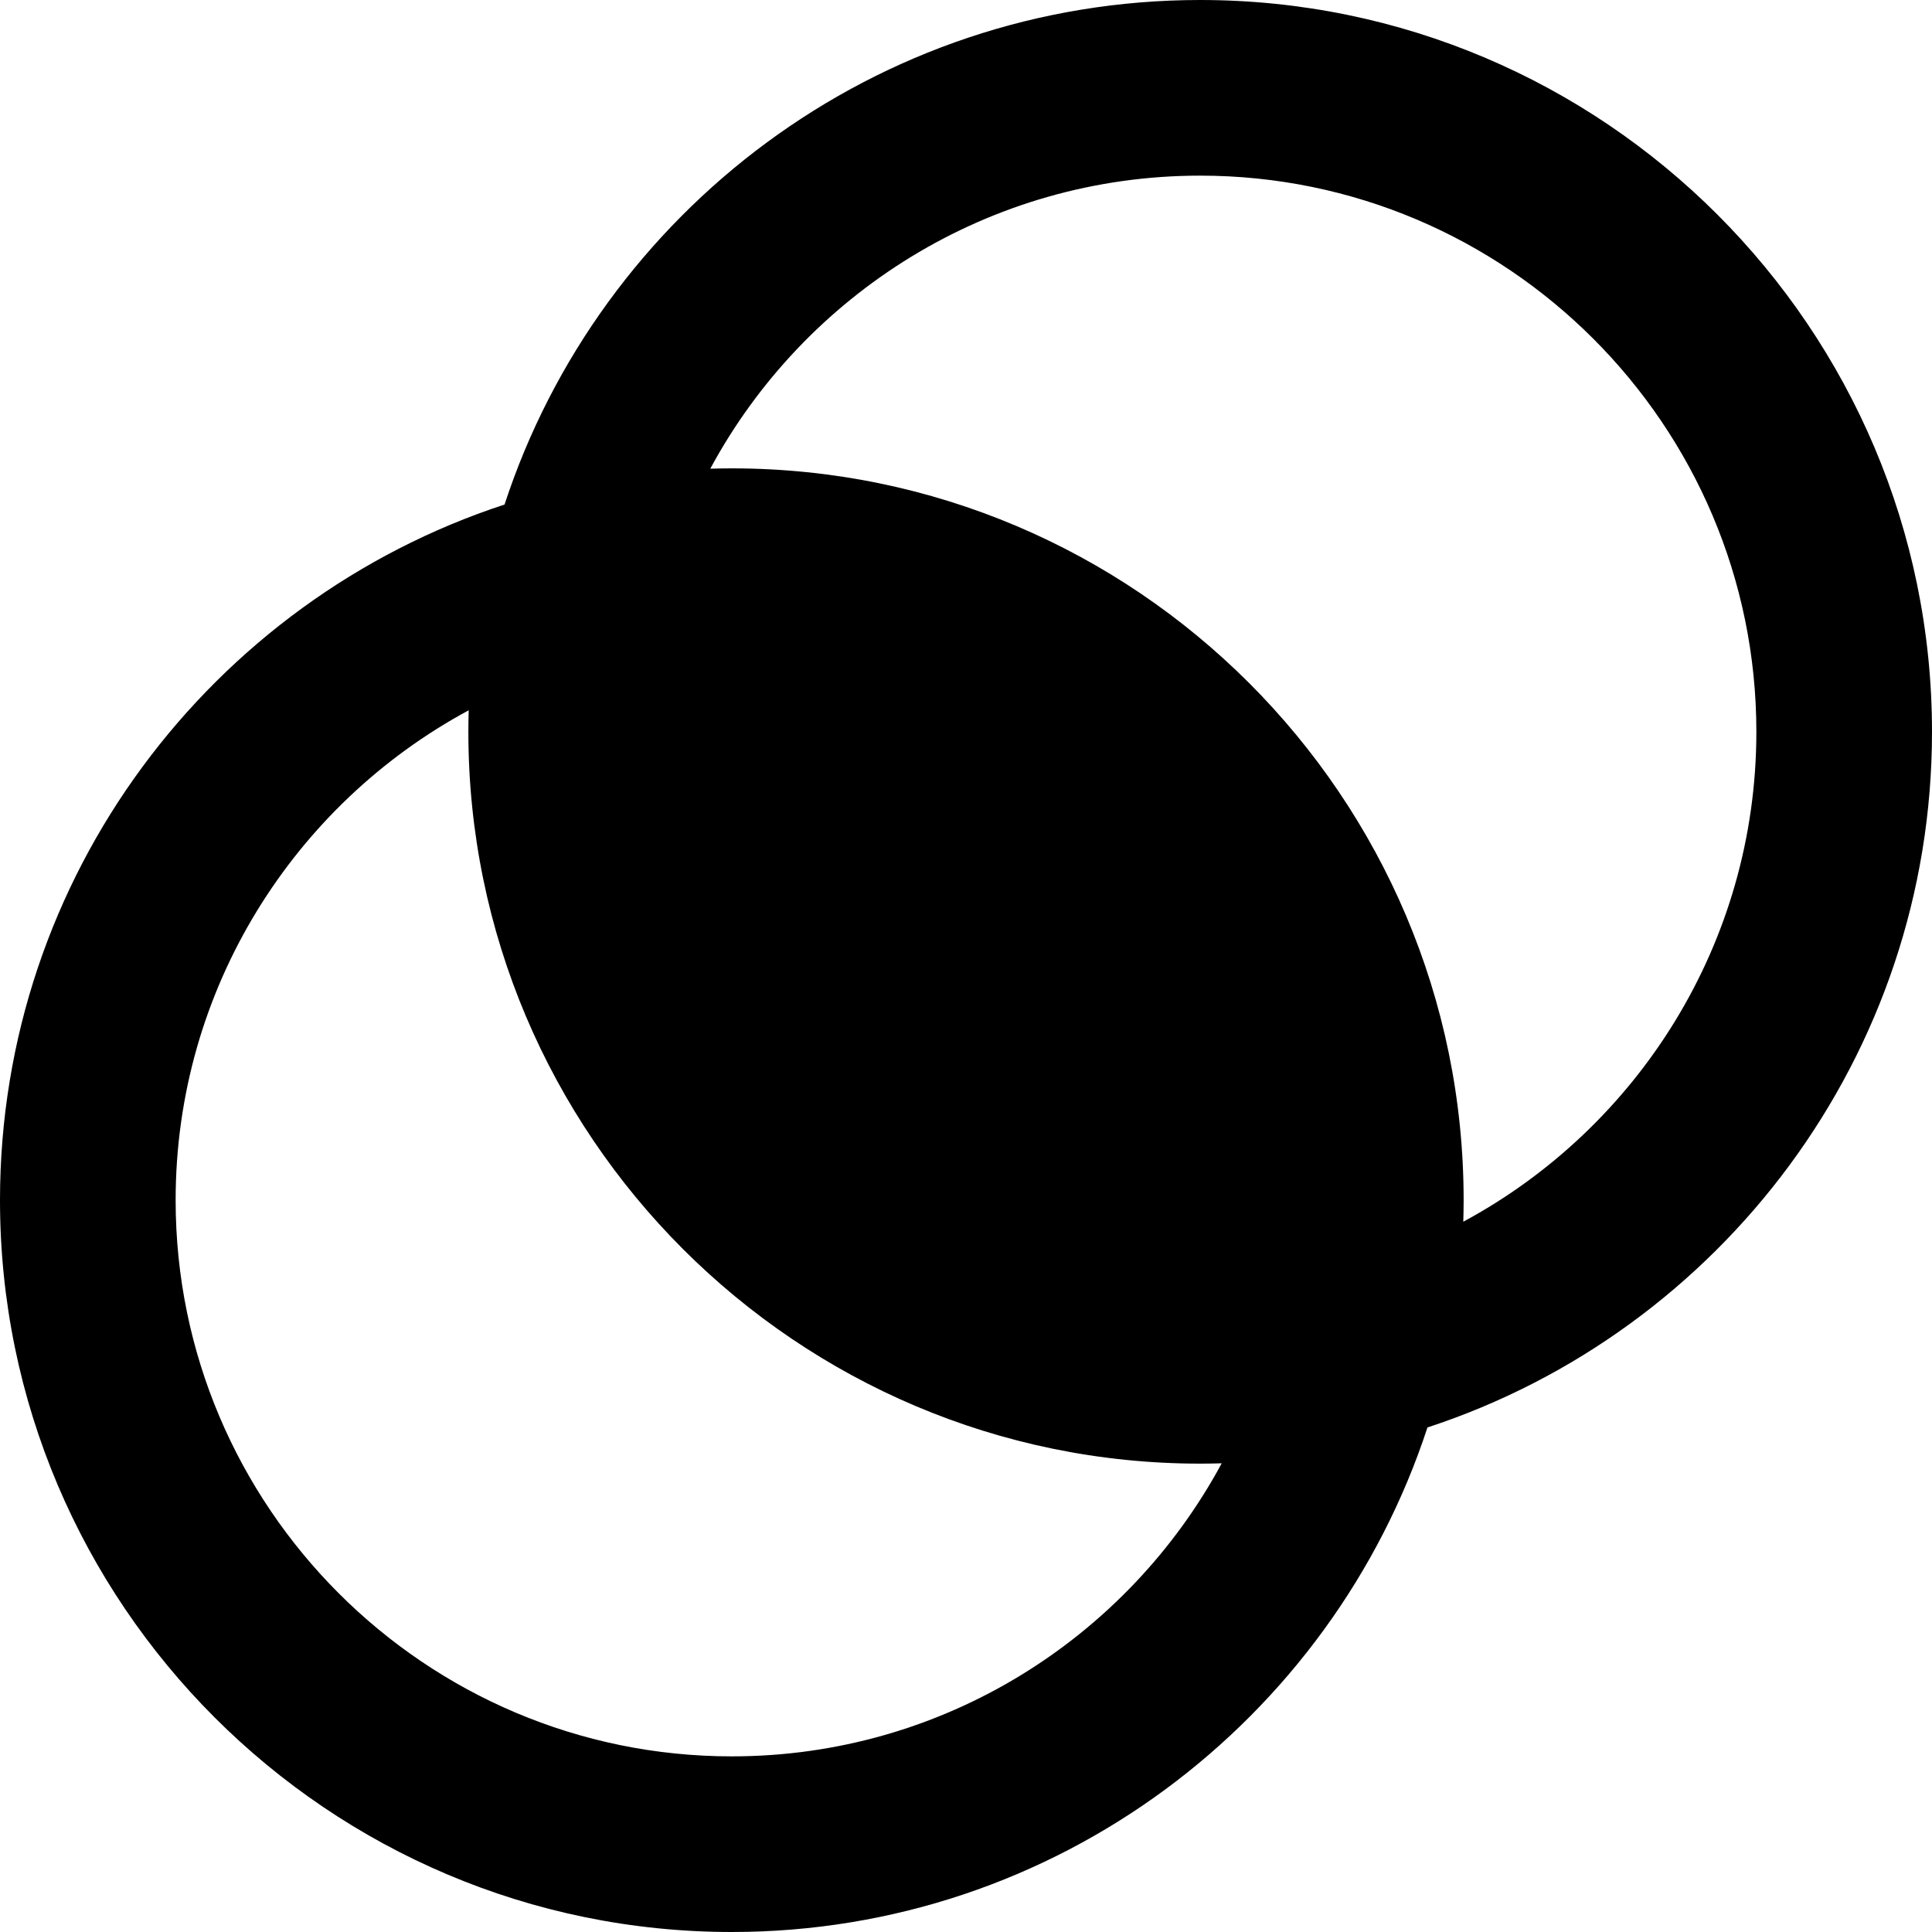 <?xml version="1.0" encoding="iso-8859-1"?>
<!-- Uploaded to: SVG Repo, www.svgrepo.com, Generator: SVG Repo Mixer Tools -->
<svg fill="#000000" height="800px" width="800px" version="1.1" id="Layer_1" xmlns="http://www.w3.org/2000/svg" xmlns:xlink="http://www.w3.org/1999/xlink" 
	 viewBox="0 0 512 512" xml:space="preserve">
<g>
	<g>
		<path d="M318.061,0c-85.92,0-158.956,56.168-184.353,133.708C56.168,159.105,0,232.141,0,318.061
			C0,424.999,87.001,512,193.939,512c85.92,0,158.956-56.168,184.353-133.708C455.832,352.895,512,279.859,512,193.939
			C512,87.001,424.999,0,318.061,0z M193.939,465.455c-81.273,0-147.394-66.121-147.394-147.394
			c0-56.066,31.468-104.915,77.666-129.828c-0.054,1.896-0.09,3.798-0.09,5.706c0,106.938,87.001,193.939,193.939,193.939
			c1.908,0,3.81-0.036,5.706-0.09C298.854,433.987,250.005,465.455,193.939,465.455z M387.789,323.767
			c0.054-1.896,0.09-3.798,0.09-5.706c0-106.938-87.001-193.939-193.939-193.939c-1.908,0-3.81,0.036-5.706,0.09
			c24.913-46.198,73.762-77.666,129.828-77.666c81.273,0,147.394,66.121,147.394,147.394
			C465.455,250.005,433.987,298.854,387.789,323.767z"/>
	</g>
</g>
</svg>